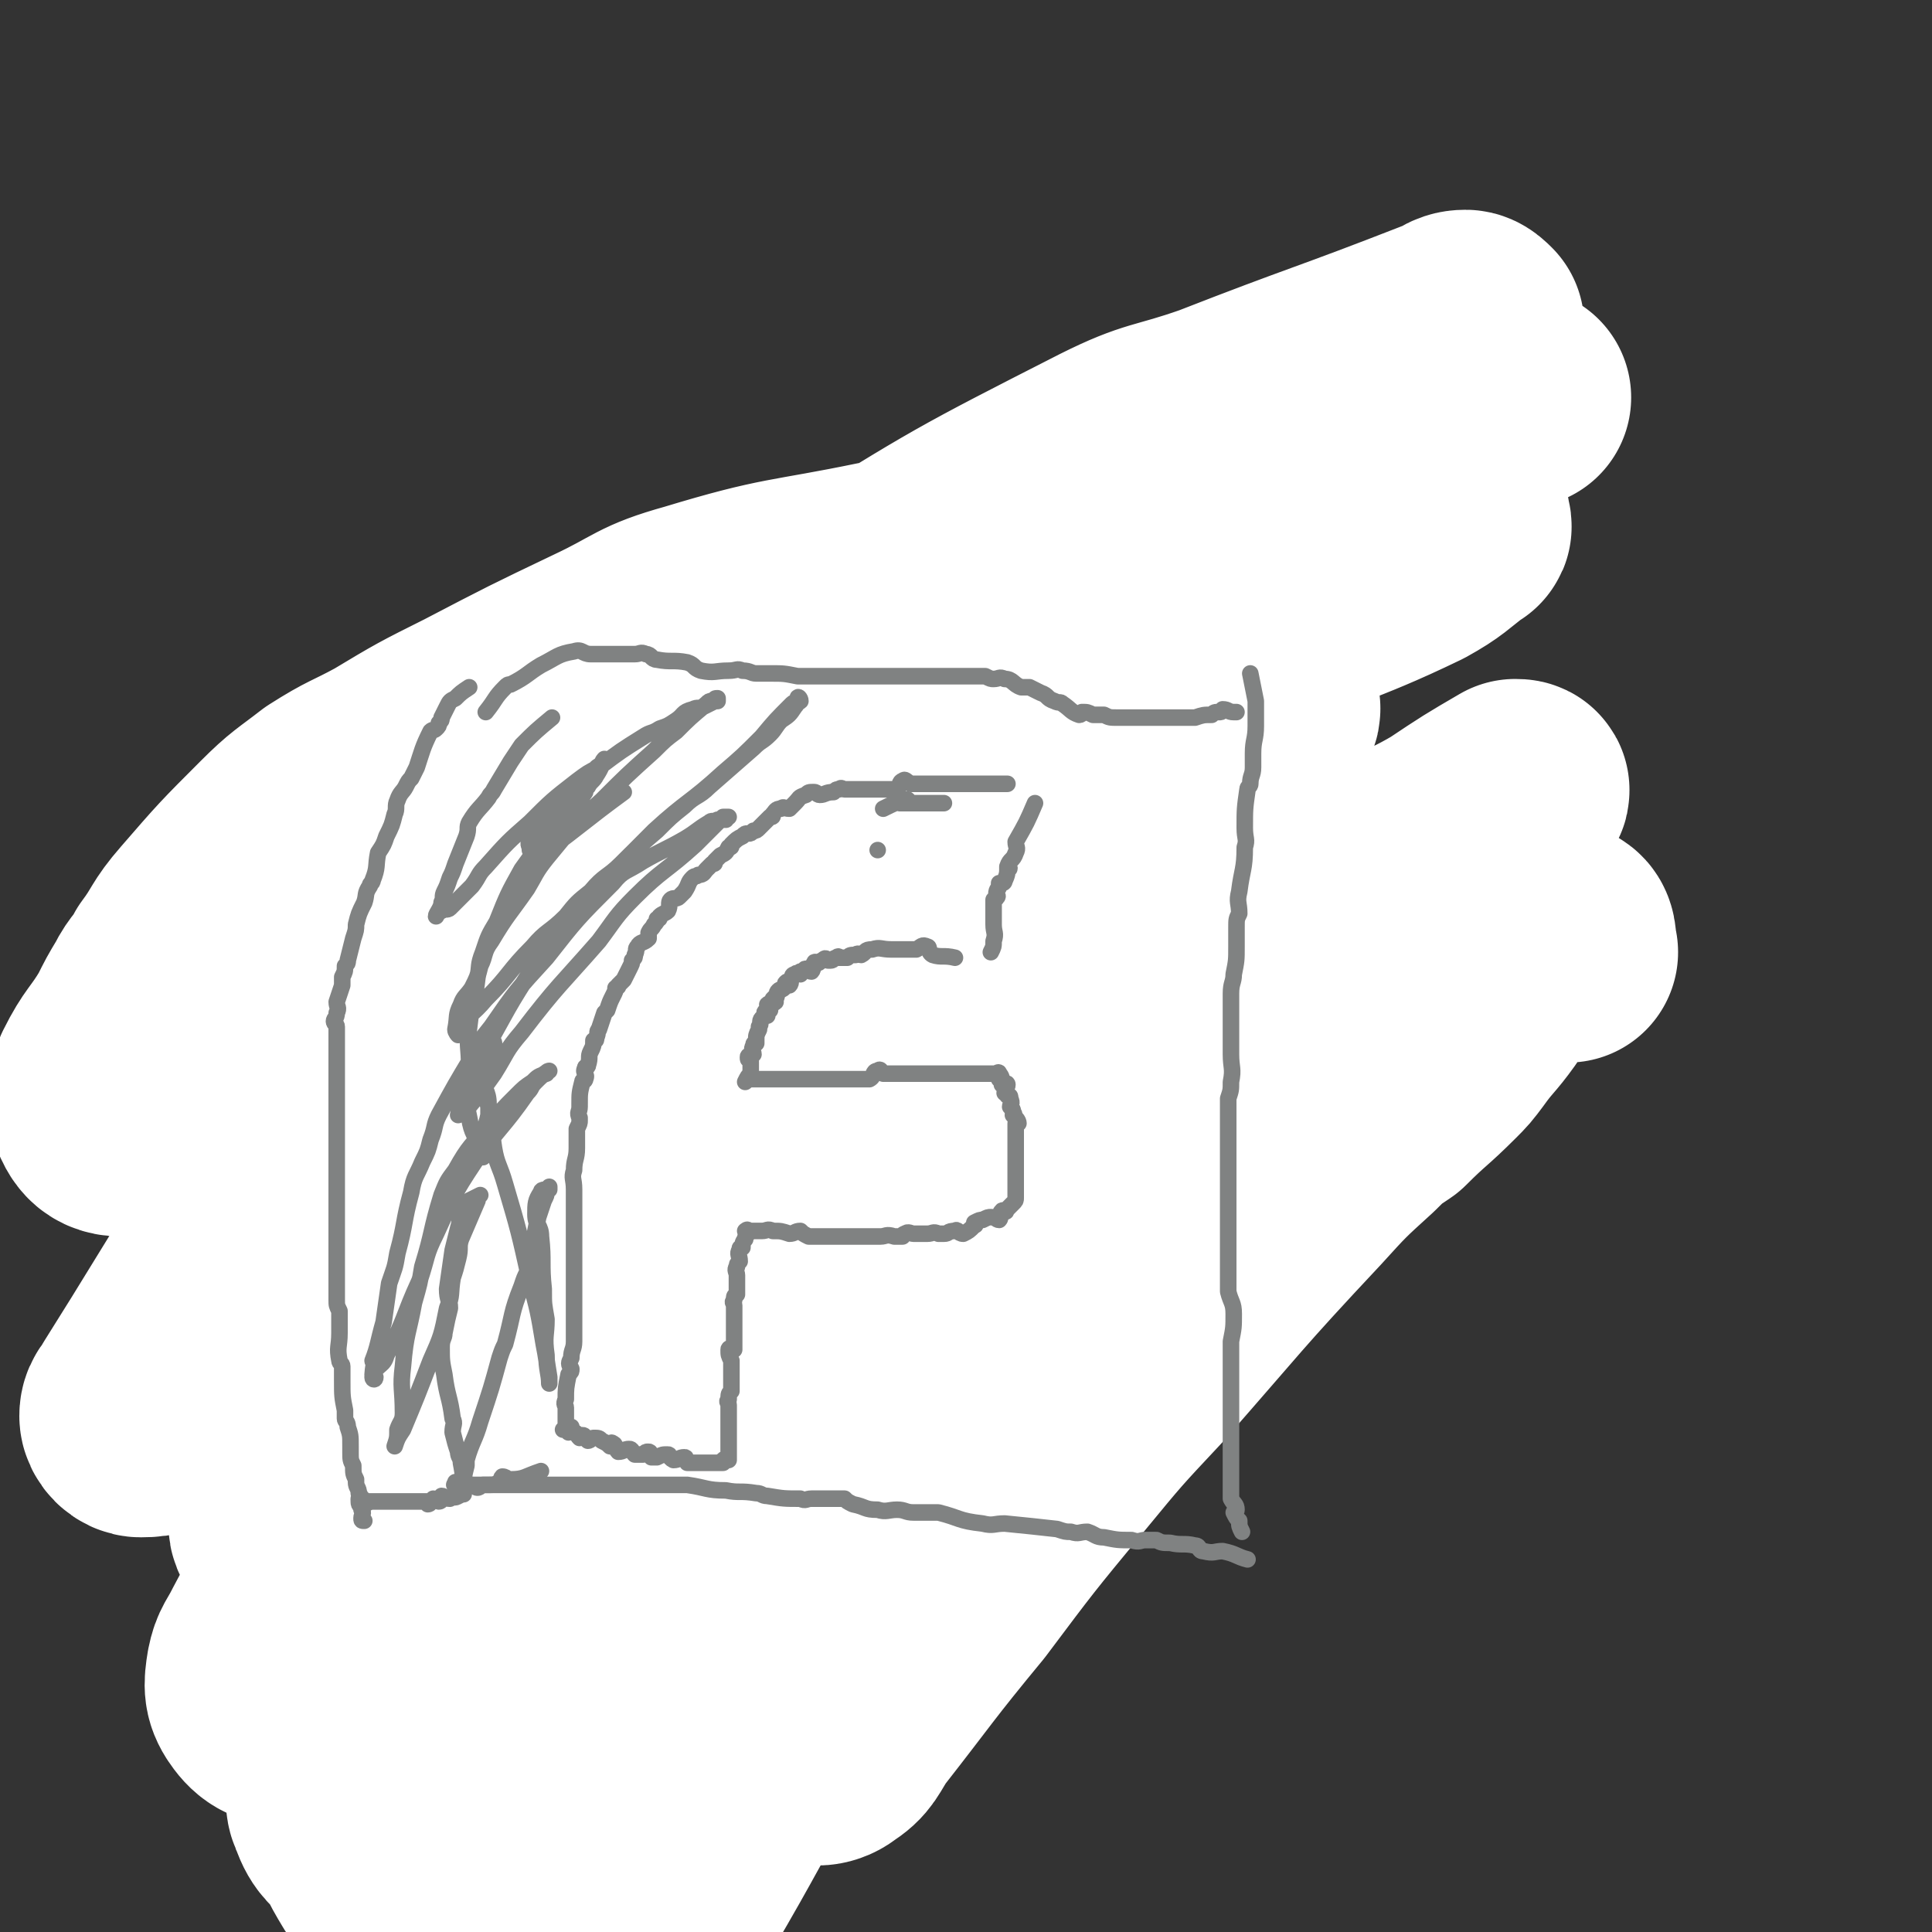 <svg viewBox='0 0 700 700' version='1.1' xmlns='http://www.w3.org/2000/svg' xmlns:xlink='http://www.w3.org/1999/xlink'><rect x="0" y="0" width="700" height="700" fill="#333333" stroke="none"/><g fill='none' stroke='#808282' stroke-width='12' stroke-linecap='round' stroke-linejoin='round'><path d='M155,231c0,0 0,0 0,0 0,0 0,0 0,0 0,0 0,0 0,0 0,0 0,0 0,0 0,0 0,0 0,0 0,0 0,0 0,0 0,0 0,0 0,0 0,3 0,3 0,7 0,3 0,3 0,5 -1,4 -1,4 -2,9 0,1 1,1 1,3 -1,6 -1,6 -3,11 0,3 0,3 -1,5 -1,3 -2,3 -2,5 -1,2 0,2 0,5 -1,5 -1,5 -3,10 -1,3 -2,3 -2,5 -2,6 0,6 -2,12 -1,4 -2,4 -3,8 -1,2 0,2 -1,5 0,4 -1,4 -2,9 0,2 0,2 -1,5 -1,5 -1,5 -2,9 -1,5 -1,5 -2,10 0,3 0,3 -1,5 0,4 0,4 0,8 0,1 -1,1 -1,2 0,4 1,4 1,9 0,2 -2,2 -2,5 0,5 1,5 1,10 0,3 0,3 0,5 -1,5 -1,5 -2,10 0,5 1,5 1,10 0,3 0,3 0,5 0,5 0,5 0,10 0,5 0,5 0,10 0,3 0,3 0,7 0,6 0,6 0,12 0,3 -1,3 0,6 0,3 1,3 1,6 1,2 0,2 0,4 0,8 0,8 0,16 0,5 0,5 0,10 0,5 0,5 1,10 0,3 0,3 0,5 0,4 0,4 0,9 0,3 -1,4 0,7 0,3 1,2 1,4 1,4 1,4 1,7 0,2 0,2 0,4 0,3 0,3 0,5 0,5 0,5 1,9 0,2 1,2 1,3 1,3 0,3 0,5 0,3 1,3 1,6 0,2 -1,2 0,3 0,2 1,2 1,3 1,4 0,4 0,7 0,1 0,1 0,1 0,2 0,2 0,3 '/><path d='M143,582c0,0 0,0 0,0 0,0 0,0 0,0 0,0 0,0 0,0 0,0 0,0 0,0 0,0 0,0 0,0 0,0 0,0 0,0 4,3 4,3 9,5 1,0 2,-1 3,-1 2,1 2,1 3,2 3,1 3,2 6,2 6,1 6,0 12,1 4,0 4,0 9,1 3,0 3,1 7,1 1,0 1,0 2,-1 4,0 4,0 7,0 1,0 1,0 3,0 2,1 1,3 4,3 4,1 4,0 9,-1 5,0 5,-1 10,-2 3,0 3,1 5,0 4,0 4,-1 8,-1 2,0 2,1 4,0 4,0 4,0 8,-1 4,0 4,1 8,-1 2,0 1,-2 4,-3 2,0 3,2 6,1 3,0 3,-1 7,-1 1,0 1,1 2,0 4,0 4,0 7,-1 2,0 2,0 3,-1 3,-1 3,-2 6,-3 4,0 4,1 8,0 1,0 1,-1 2,-1 2,-1 3,-1 5,-1 3,-1 3,-1 6,-1 2,0 2,1 5,0 3,0 3,-1 7,-3 2,-2 1,-3 4,-4 2,-2 3,-1 6,-2 2,-1 2,0 5,-1 1,-1 1,-2 3,-3 1,0 1,1 2,0 1,0 1,-1 2,-1 1,0 1,0 2,0 1,1 1,1 2,0 1,0 1,-1 2,-1 1,0 2,1 2,0 1,0 0,-1 0,-2 '/><path d='M166,239c0,0 0,0 0,0 0,0 0,0 0,0 0,0 0,0 0,0 0,0 0,0 0,0 0,0 0,0 0,0 0,0 0,0 0,0 0,0 0,0 0,0 0,0 0,0 0,0 0,0 0,0 0,0 0,0 0,0 0,0 0,0 0,0 0,0 0,0 0,0 0,0 5,0 5,0 9,0 3,0 3,0 5,0 1,0 1,0 3,0 1,0 1,-1 2,0 1,0 1,0 2,1 4,1 4,2 8,3 4,0 5,-1 9,-1 2,0 2,1 4,1 2,0 2,0 5,0 1,0 1,0 3,0 2,0 2,0 5,0 4,0 4,0 8,1 4,0 4,-1 8,0 1,0 0,1 1,1 3,0 3,0 6,0 1,0 1,0 2,0 2,0 2,0 5,0 2,0 2,0 4,0 1,0 1,0 2,0 1,0 1,0 3,0 1,0 1,0 2,0 1,0 1,0 3,0 5,0 5,0 9,0 1,0 1,0 2,0 2,0 2,0 4,0 2,0 2,0 5,0 1,0 1,0 3,0 1,0 1,0 2,0 2,0 2,0 3,0 1,0 1,0 2,0 1,-1 1,-1 3,-2 1,0 1,1 2,1 2,0 2,0 3,0 1,-1 1,-2 2,-2 1,0 1,1 3,1 1,0 1,0 2,0 1,0 1,0 2,0 2,-1 2,0 5,-1 2,-1 2,-3 4,-3 0,-1 0,1 1,1 3,0 3,-1 6,-1 2,-1 2,-2 5,-2 2,-1 2,0 4,0 '/><path d='M325,240c0,0 0,0 0,0 0,0 0,0 0,0 0,0 0,0 0,0 0,0 0,0 0,0 -1,6 -1,6 -2,12 0,2 -1,2 -1,5 0,2 0,2 0,5 0,2 -1,2 -1,4 0,2 0,2 1,4 0,3 0,3 0,6 -1,3 -2,3 -2,5 0,3 0,3 1,7 0,4 0,4 0,9 -1,4 -1,4 -1,9 0,6 0,6 0,12 -1,9 0,9 0,18 0,4 0,4 0,8 0,4 0,4 0,8 0,4 0,4 0,8 0,6 0,6 0,13 0,3 -1,3 0,6 0,4 0,4 1,8 0,5 0,5 0,10 0,2 -1,2 0,5 0,2 1,2 1,4 0,7 -1,7 0,14 0,2 0,2 1,5 1,3 1,3 1,6 0,3 -1,3 0,7 0,7 0,7 1,14 0,4 1,4 1,9 1,7 0,7 1,14 0,4 1,4 2,9 '/><path d='M321,501c0,0 0,0 0,0 0,0 0,0 0,0 0,0 0,0 0,0 0,5 0,5 0,10 0,5 -1,5 0,9 0,4 1,4 2,9 0,1 -1,1 0,3 0,5 1,5 2,10 1,6 1,6 2,11 1,3 0,4 1,6 1,7 1,7 3,12 0,2 1,1 2,2 '/><path d='M323,457c0,0 0,0 0,0 0,0 0,0 0,0 0,0 0,0 0,0 0,7 0,7 0,14 0,7 0,7 0,14 0,4 0,4 0,9 0,8 -1,8 0,16 0,9 1,9 2,18 '/></g>
<g fill='none' stroke='#808282' stroke-width='6' stroke-linecap='round' stroke-linejoin='round'><path d='M197,243c0,0 0,0 0,0 0,0 0,0 0,0 0,0 0,0 0,0 6,-2 6,-2 13,-3 2,-1 2,0 4,0 2,0 2,0 4,0 0,0 0,0 1,0 2,0 2,0 5,0 1,0 1,0 2,0 '/><path d='M329,286c0,0 0,0 0,0 0,0 0,0 0,0 0,0 0,0 0,0 0,0 0,0 0,0 0,0 0,0 0,0 0,0 0,0 0,0 0,0 0,0 0,0 0,0 0,0 0,0 0,0 0,0 0,0 0,0 0,0 0,0 '/><path d='M323,288c0,0 0,0 0,0 0,0 0,0 0,0 0,0 0,0 0,0 0,0 0,0 0,0 0,0 0,0 0,0 0,0 0,0 0,0 0,0 0,0 0,0 -1,5 -1,5 -1,10 -1,2 0,2 0,3 0,4 -1,4 0,8 0,4 1,4 2,8 '/><path d='M342,308c0,0 0,0 0,0 0,0 0,0 0,0 0,0 0,0 0,0 0,0 0,0 0,0 0,0 0,0 0,0 0,0 0,0 0,0 0,0 0,0 0,0 0,0 0,0 0,0 -2,3 -2,3 -3,6 -1,4 -1,4 -2,9 0,1 0,1 0,3 0,2 -1,2 -1,4 0,2 0,2 1,4 0,2 0,2 0,4 -1,1 -2,1 -2,2 0,2 0,2 1,4 '/><path d='M334,298c0,0 0,0 0,0 0,0 0,0 0,0 0,0 0,0 0,0 0,0 0,0 0,0 0,0 0,0 0,0 0,0 0,0 0,0 0,0 0,0 0,0 0,0 0,0 0,0 -4,2 -5,2 -8,4 -1,1 0,1 0,2 -2,2 -2,2 -4,4 -1,1 -2,1 -3,1 0,0 -1,-1 -1,0 0,0 0,1 1,2 '/><path d='M314,343c0,0 0,0 0,0 0,0 0,0 0,0 0,0 0,0 0,0 0,0 0,0 0,0 0,0 0,0 0,0 0,0 0,0 0,0 0,0 0,0 0,0 0,0 0,0 0,0 '/><path d='M322,363c0,0 0,0 0,0 0,0 0,0 0,0 0,0 0,0 0,0 0,0 0,0 0,0 0,0 0,0 0,0 0,0 0,0 0,0 0,0 0,0 0,0 0,0 0,0 0,0 0,0 0,0 0,0 '/><path d='M315,361c0,0 0,0 0,0 0,0 0,0 0,0 0,0 0,0 0,0 0,0 0,0 0,0 0,0 0,0 0,0 0,0 0,0 0,0 3,-3 4,-4 7,-5 1,0 0,1 0,2 '/><path d='M324,358c0,0 0,0 0,0 0,0 0,0 0,0 0,0 0,0 0,0 0,0 0,0 0,0 0,0 0,0 0,0 0,0 0,0 0,0 0,0 0,0 0,0 3,0 3,0 6,0 2,0 2,0 4,0 1,0 1,0 3,0 '/><path d='M189,287c0,0 0,0 0,0 0,0 0,0 0,0 0,0 0,0 0,0 0,0 0,0 0,0 0,0 0,0 0,0 0,0 0,0 0,0 0,0 0,0 0,0 0,0 0,0 0,0 0,0 0,0 0,0 0,0 0,0 0,0 0,0 0,0 0,0 0,0 0,0 0,0 0,0 0,0 0,0 0,0 0,0 0,0 0,0 0,0 0,0 0,0 0,0 0,0 0,0 0,0 0,0 0,0 0,0 0,0 0,0 0,0 0,0 -1,3 -1,4 -2,7 0,1 1,0 1,1 0,1 0,1 0,3 0,1 0,1 0,1 0,2 0,2 0,3 0,1 0,1 0,1 0,2 0,2 0,4 0,1 0,1 0,1 0,3 0,3 0,5 0,0 0,0 0,0 0,2 1,2 1,4 0,0 0,0 0,0 -1,3 -1,3 0,6 0,1 0,1 1,3 '/></g>
<g fill='none' stroke='#FFFFFF' stroke-width='80' stroke-linecap='round' stroke-linejoin='round'><path d='M410,202c0,0 0,0 0,0 0,0 0,0 0,0 -11,-1 -11,-1 -22,-2 -5,0 -5,1 -9,1 -11,0 -11,0 -23,1 -6,0 -6,-1 -12,0 -12,2 -12,3 -25,5 -34,7 -34,5 -67,15 -18,5 -17,7 -34,15 -23,11 -23,11 -46,23 -16,8 -16,8 -31,17 -11,6 -11,5 -22,12 -9,7 -10,7 -18,15 -14,14 -14,14 -27,29 -7,8 -6,9 -12,17 -3,6 -4,5 -7,11 -3,5 -3,5 -6,11 -6,10 -7,9 -12,19 -1,4 -3,5 -2,8 2,5 3,9 9,9 12,-1 13,-5 25,-12 8,-5 7,-6 14,-12 34,-27 34,-27 68,-53 34,-27 34,-26 69,-52 41,-29 40,-31 83,-59 48,-30 48,-30 99,-56 18,-9 19,-7 39,-14 41,-16 41,-15 82,-31 4,-1 4,-3 8,-3 1,0 2,1 3,2 0,0 -1,0 -2,0 0,0 0,0 0,0 -1,4 0,6 -3,9 -8,8 -9,8 -21,14 -17,9 -18,7 -36,16 -17,8 -17,8 -34,19 -41,26 -41,26 -81,54 -13,10 -13,10 -25,20 -24,20 -25,20 -47,42 -33,31 -35,31 -65,65 -24,28 -22,30 -43,60 -9,11 -9,11 -16,23 -21,38 -20,39 -40,78 -5,8 -5,7 -10,15 -5,10 -10,12 -10,19 0,4 5,3 10,3 9,-2 10,-1 17,-7 10,-7 10,-8 17,-18 18,-27 15,-30 33,-57 36,-50 33,-53 75,-97 63,-65 67,-62 136,-120 28,-24 29,-23 58,-44 42,-30 43,-29 86,-57 8,-6 8,-6 16,-11 0,0 -1,1 0,1 1,-1 1,-1 2,-1 0,0 0,0 0,0 0,0 0,0 0,0 -3,1 -3,1 -7,2 -10,5 -10,5 -20,10 -8,4 -8,4 -16,8 -14,8 -15,8 -29,16 -7,4 -7,4 -14,8 -19,12 -19,11 -38,24 -49,35 -51,32 -96,71 -29,25 -27,27 -53,55 -31,36 -33,35 -62,73 -31,40 -29,42 -58,85 -10,13 -10,13 -19,27 -11,19 -11,19 -22,38 -10,16 -10,16 -19,33 -3,6 -4,6 -5,11 -1,6 -1,8 2,12 3,4 6,5 11,4 4,0 5,-2 7,-6 9,-11 8,-12 15,-25 3,-5 3,-5 6,-10 16,-30 16,-30 32,-60 16,-29 13,-31 32,-58 20,-27 22,-26 45,-51 44,-47 42,-49 89,-93 35,-32 37,-30 75,-59 20,-15 20,-16 43,-28 30,-16 31,-13 62,-28 9,-5 9,-6 17,-12 1,0 0,-1 0,-2 0,-1 0,-2 -2,-3 -9,-2 -10,-1 -20,-2 -4,0 -4,-2 -8,-1 -10,3 -9,6 -19,10 -17,6 -17,4 -35,9 -26,8 -27,6 -53,16 -14,6 -12,9 -26,16 -46,25 -49,22 -94,49 -24,15 -22,17 -44,35 -34,27 -35,26 -67,56 -37,34 -37,34 -71,71 -8,9 -7,10 -14,20 -8,13 -8,13 -16,26 -5,8 -5,8 -10,16 -1,3 -3,3 -3,6 0,2 2,4 4,4 6,0 7,-1 12,-4 5,-3 4,-4 7,-8 10,-16 9,-17 19,-32 8,-13 9,-12 17,-24 17,-22 16,-23 33,-43 18,-21 17,-22 38,-40 44,-39 43,-41 91,-74 18,-13 20,-10 41,-19 26,-12 26,-14 53,-23 20,-7 20,-5 40,-9 8,-2 8,-5 16,-4 17,2 18,3 34,10 5,2 5,3 7,8 2,2 1,2 0,5 -1,4 -2,4 -4,7 -5,7 -6,7 -11,14 -2,3 -2,3 -5,5 -8,9 -8,9 -17,17 -29,26 -30,25 -60,52 -30,28 -30,28 -60,56 -14,14 -15,14 -29,28 -21,20 -22,20 -42,42 -27,29 -28,28 -52,60 -25,32 -24,33 -47,67 -4,6 -4,7 -6,14 -3,12 -2,12 -3,25 -1,5 -2,5 0,9 2,6 4,6 8,11 3,6 3,6 6,11 3,3 3,7 6,6 9,-2 9,-7 18,-13 5,-4 6,-2 11,-7 12,-13 12,-14 23,-28 51,-66 50,-67 102,-132 24,-30 22,-32 49,-58 39,-39 42,-36 83,-72 31,-27 30,-29 62,-54 16,-12 17,-9 34,-19 12,-8 12,-8 24,-15 1,0 2,0 1,1 -3,2 -4,2 -8,5 -2,2 -2,2 -4,4 -3,2 -2,2 -5,4 -11,7 -11,7 -22,14 -8,4 -9,3 -17,8 -31,21 -32,19 -62,42 -26,20 -26,20 -49,43 -30,30 -30,30 -56,63 -25,32 -24,33 -46,67 -20,29 -20,29 -37,60 -15,25 -15,25 -28,51 -11,23 -13,23 -19,47 -2,5 0,9 4,11 5,2 7,-1 14,-2 10,-1 12,2 19,-3 7,-4 6,-6 11,-14 17,-29 16,-29 33,-58 7,-13 6,-15 15,-27 25,-34 25,-33 52,-65 33,-39 32,-40 66,-77 31,-33 32,-32 65,-63 9,-8 9,-7 18,-14 11,-8 11,-8 23,-16 7,-4 7,-4 14,-9 3,-2 3,-3 6,-3 1,-1 2,0 3,2 0,2 0,3 -2,6 -5,7 -6,7 -11,14 -3,4 -3,4 -6,7 -9,9 -9,8 -18,17 -6,4 -6,4 -11,9 -11,10 -11,10 -21,21 -30,32 -29,32 -58,65 -15,16 -15,16 -29,33 -19,23 -19,23 -37,47 -19,23 -19,24 -37,47 -4,6 -4,8 -9,11 -2,2 -7,3 -7,0 2,-17 2,-21 11,-40 15,-28 17,-27 37,-53 19,-25 19,-25 41,-48 31,-32 31,-32 64,-62 33,-31 33,-31 68,-59 8,-7 9,-6 17,-12 11,-8 11,-9 22,-17 3,-2 4,-1 7,-2 3,-1 4,-4 5,-3 2,1 1,4 2,7 '/></g>
<g fill='none' stroke='#808282' stroke-width='6' stroke-linecap='round' stroke-linejoin='round'><path d='M170,249c0,0 0,0 0,0 0,0 0,0 0,0 0,0 0,0 0,0 0,0 0,0 0,0 0,0 0,0 0,0 0,0 0,0 0,0 0,0 0,0 0,0 0,0 0,0 0,0 0,0 0,0 0,0 0,0 0,0 0,0 0,0 0,0 0,0 0,0 0,0 0,0 -3,2 -3,2 -5,4 0,0 0,0 0,0 -2,1 -2,1 -3,3 -1,2 -1,2 -2,4 0,1 0,1 -1,2 0,1 0,1 -1,2 -1,1 -1,0 -2,1 -3,6 -3,7 -5,13 -1,2 -1,2 -2,4 -1,1 -1,1 -2,3 -1,2 -2,2 -3,5 -1,2 0,3 -1,5 -1,4 -1,4 -3,8 -1,3 -1,3 -3,6 -1,5 0,5 -2,10 0,1 -1,1 -1,2 -2,3 -1,3 -2,6 -2,4 -2,4 -3,8 0,2 0,2 -1,5 -1,4 -1,4 -2,8 0,1 0,1 -1,2 0,2 0,2 -1,4 0,1 0,1 0,3 -1,3 -1,3 -2,6 0,2 1,2 0,4 0,2 -1,2 -1,3 0,1 1,1 1,2 0,3 0,3 0,5 0,1 0,1 0,2 0,2 0,2 0,5 0,2 0,2 0,4 0,2 0,2 0,5 0,1 0,1 0,2 0,1 0,1 0,2 0,3 0,3 0,7 0,2 0,2 0,5 0,2 0,2 0,4 0,1 0,1 0,2 0,3 0,3 0,6 0,1 0,1 0,3 0,1 0,1 0,3 0,2 0,2 0,5 0,4 0,4 0,8 0,2 0,2 0,4 0,1 0,1 0,3 0,5 0,5 0,10 0,2 0,2 0,5 0,4 0,4 0,9 0,2 0,2 1,4 0,2 0,2 0,4 0,2 0,2 0,4 0,5 -1,5 0,10 0,1 1,1 1,2 0,3 0,3 0,5 0,6 0,6 1,11 0,2 0,2 0,3 0,1 1,1 1,3 1,3 1,3 1,7 0,1 0,1 0,2 0,3 0,3 1,5 0,3 0,3 1,5 0,1 0,1 0,1 0,2 1,2 1,4 1,1 0,2 0,3 0,2 1,1 1,3 1,1 0,2 0,3 0,1 0,1 1,1 '/><path d='M176,258c0,0 0,0 0,0 0,0 0,0 0,0 0,0 0,0 0,0 0,0 0,0 0,0 0,0 0,0 0,0 0,0 0,0 0,0 0,0 0,0 0,0 0,0 0,0 0,0 4,-5 3,-5 7,-9 1,-1 1,-1 2,-1 6,-3 6,-4 11,-7 6,-3 6,-4 12,-5 3,-1 3,1 6,1 5,0 5,0 10,0 3,0 3,0 6,0 2,0 2,-1 4,0 2,0 2,2 4,2 5,1 6,0 11,1 3,1 2,2 5,3 5,1 5,0 10,0 3,0 3,-1 5,0 3,0 3,1 5,1 3,0 3,0 5,0 5,0 5,0 10,1 4,0 4,0 9,0 2,0 2,0 4,0 3,0 3,0 7,0 1,0 1,0 3,0 2,0 2,0 5,0 6,0 6,0 12,0 3,0 3,0 7,0 2,0 2,0 5,0 1,0 1,0 3,0 4,0 4,0 7,0 1,0 1,0 2,0 2,0 2,0 4,0 2,1 2,1 3,1 2,0 2,-1 4,0 3,0 3,2 6,3 1,0 2,0 3,0 2,1 2,1 4,2 3,1 2,2 5,3 2,1 2,0 3,1 3,2 3,3 6,4 1,0 1,-1 1,-1 2,0 2,0 4,1 2,0 2,0 4,0 2,1 2,1 5,1 3,0 3,0 7,0 5,0 5,0 9,0 4,0 4,0 8,0 2,0 2,0 4,0 3,-1 3,-1 6,-1 1,-1 1,-1 3,-1 1,0 1,-1 1,-1 2,0 2,1 4,1 1,0 1,0 1,0 '/><path d='M453,244c0,0 0,0 0,0 0,0 0,0 0,0 0,0 0,0 0,0 0,0 0,0 0,0 0,0 0,0 0,0 0,0 0,0 0,0 0,0 0,0 0,0 0,0 0,0 0,0 0,0 0,0 0,0 1,5 1,5 2,10 0,2 0,2 0,4 0,1 0,1 0,3 0,1 0,1 0,2 0,5 -1,5 -1,10 0,3 0,3 0,5 0,3 -1,3 -1,6 0,1 -1,1 -1,2 -1,7 -1,7 -1,14 0,4 1,4 0,7 0,8 -1,8 -2,16 -1,4 0,4 0,8 -1,2 -1,2 -1,5 0,4 0,4 0,7 0,5 0,5 -1,10 0,3 -1,3 -1,7 0,8 0,8 0,17 0,2 0,2 0,5 0,5 1,5 0,10 0,3 0,3 -1,6 0,2 0,2 0,4 0,2 0,2 0,4 0,4 0,4 0,8 0,4 0,4 0,9 0,2 0,2 0,3 0,1 0,1 0,2 0,2 0,2 0,5 0,2 0,2 0,4 0,0 0,0 0,0 0,3 0,3 0,7 0,2 0,2 0,4 0,4 0,4 0,9 0,1 0,1 0,3 0,2 0,2 0,4 0,2 0,2 0,4 1,4 2,4 2,8 0,5 0,5 -1,10 0,2 0,2 0,3 0,6 0,6 0,11 0,2 0,2 0,3 0,4 0,4 0,9 0,1 0,1 0,2 0,2 0,2 0,4 0,0 0,0 0,1 0,2 0,2 0,5 0,4 0,4 0,8 0,1 0,1 0,3 0,1 0,1 0,2 0,1 0,1 0,1 0,3 0,3 0,5 1,2 2,2 2,4 0,1 -1,1 -1,1 1,2 1,2 2,3 0,2 0,2 1,4 '/><path d='M452,565c0,0 0,0 0,0 0,0 0,0 0,0 0,0 0,0 0,0 0,0 0,0 0,0 0,0 0,0 0,0 0,0 0,0 0,0 -4,-1 -4,-2 -9,-3 -3,0 -3,1 -7,0 -2,0 -1,-2 -3,-2 -4,-1 -5,0 -9,-1 -3,0 -3,0 -5,-1 -2,0 -2,0 -4,0 -2,0 -2,1 -5,0 -5,0 -5,0 -10,-1 -3,0 -3,-1 -6,-2 -3,0 -3,1 -6,0 -2,0 -2,0 -5,-1 -9,-1 -9,-1 -19,-2 -4,0 -4,1 -8,0 -9,-1 -8,-2 -16,-4 -5,0 -5,0 -9,0 -3,0 -3,-1 -6,-1 -3,0 -4,1 -7,0 -5,0 -4,-1 -9,-2 -2,-1 -2,-1 -3,-2 -6,0 -6,0 -12,0 -2,0 -2,1 -4,0 -6,0 -6,0 -12,-1 -2,0 -2,-1 -4,-1 -6,-1 -6,0 -11,-1 -7,0 -7,-1 -14,-2 -5,0 -5,0 -11,0 -2,0 -2,0 -5,0 -2,0 -2,0 -5,0 -2,0 -2,0 -5,0 -5,0 -5,0 -10,0 -2,0 -2,0 -5,0 -5,0 -5,0 -10,0 -4,0 -4,0 -8,0 -2,0 -2,0 -4,0 -3,0 -3,0 -6,0 -1,0 -1,0 -3,0 -3,0 -3,0 -6,0 -1,0 -1,0 -1,0 0,0 0,0 -1,0 0,0 0,0 -1,0 0,0 -1,0 -1,0 0,0 1,0 1,0 -1,0 -1,0 -3,0 0,0 0,1 0,0 -1,0 0,0 0,-1 '/><path d='M196,533c0,0 0,0 0,0 0,0 0,0 0,0 0,0 0,0 0,0 0,0 0,0 0,0 0,0 0,0 0,0 0,0 0,0 0,0 0,0 0,0 0,0 0,0 0,0 0,0 0,0 0,0 0,0 0,0 0,0 0,0 -6,2 -6,3 -11,3 -1,1 -1,-1 -3,-1 -1,1 0,2 -1,2 -2,1 -2,1 -4,1 -1,0 -1,0 -2,0 -1,0 -1,1 -2,1 -1,0 -1,-1 -2,-1 -2,1 -3,1 -4,2 -1,1 0,2 -1,2 -1,1 -2,0 -3,1 -2,0 -2,-1 -3,-1 0,1 0,2 -1,2 0,0 -1,-1 -2,-1 -1,1 -1,2 -2,2 0,0 0,0 0,-1 -1,0 -2,0 -3,0 0,0 0,0 -1,0 -1,0 -1,0 -2,0 -1,0 -1,0 -3,0 -1,0 -1,0 -2,0 -1,0 -1,0 -3,0 -2,0 -2,0 -4,0 -1,0 -1,0 -3,0 0,0 -1,1 -1,0 -1,0 -1,-1 -2,-1 0,0 -1,0 -1,0 '/><path d='M318,308c0,0 0,0 0,0 0,0 0,0 0,0 0,0 0,0 0,0 '/><path d='M375,291c0,0 0,0 0,0 0,0 0,0 0,0 0,0 0,0 0,0 0,0 0,0 0,0 0,0 0,0 0,0 0,0 0,0 0,0 0,0 0,0 0,0 0,0 0,0 0,0 0,0 0,0 0,0 0,0 0,0 0,0 0,0 0,0 0,0 0,0 0,0 0,0 0,0 0,0 0,0 0,0 0,0 0,0 0,0 0,0 0,0 0,0 0,0 0,0 -3,7 -3,7 -7,14 0,2 1,2 0,4 -1,3 -2,2 -3,5 0,1 0,1 0,1 1,0 1,-1 0,0 0,1 0,2 -1,4 0,0 0,1 -1,1 0,0 -1,0 -1,0 0,0 0,0 0,1 0,0 0,0 0,0 0,1 -1,1 -1,3 0,0 1,1 0,1 0,1 0,0 -1,1 0,1 0,2 0,3 0,0 0,-1 0,-1 0,0 0,1 0,1 0,0 0,0 0,0 0,0 0,0 0,0 0,0 0,0 0,1 0,2 0,2 0,4 0,0 0,0 0,0 0,0 0,0 0,0 0,0 0,0 0,1 0,3 1,3 0,6 0,2 0,2 -1,4 '/><path d='M346,347c0,0 0,0 0,0 0,0 0,0 0,0 0,0 0,0 0,0 0,0 0,0 0,0 0,0 0,0 0,0 0,0 0,0 0,0 0,0 0,0 0,0 0,0 0,0 0,0 0,0 0,0 0,0 0,0 0,0 0,0 0,0 0,0 0,0 0,0 0,0 0,0 0,0 0,0 0,0 0,0 0,0 0,0 0,0 0,0 0,0 0,0 0,0 0,0 0,0 0,0 0,0 -4,-1 -5,0 -8,-1 -2,-1 -1,-3 -2,-3 -2,-1 -2,0 -4,1 -2,0 -2,0 -3,0 -1,0 -1,0 -2,0 -2,0 -2,0 -4,0 -4,0 -4,-1 -7,0 -3,0 -2,1 -4,2 -1,0 -1,-1 -2,0 -2,0 -2,0 -3,1 -1,0 -1,0 -1,0 -1,0 -1,0 -2,0 0,0 0,-1 -1,0 -1,0 -1,1 -2,1 0,0 0,0 -1,0 -1,-1 -1,-1 -2,0 -1,0 -1,1 -2,1 0,0 -1,-1 -1,0 -1,1 0,2 -1,3 -1,0 -1,-1 -2,-1 -1,0 0,1 -1,1 0,0 -1,0 -1,0 0,0 0,0 0,1 -1,0 -1,-1 -2,0 0,0 -1,0 -1,1 -1,1 0,2 -1,3 0,0 -1,-2 -1,-1 -1,0 0,1 -1,2 -1,1 -1,0 -2,1 -1,1 0,1 -1,3 0,0 0,-1 0,-1 -1,1 -1,1 -1,1 0,1 1,1 1,1 -1,1 -2,0 -3,1 0,0 1,1 1,2 -1,1 -2,0 -2,1 0,0 1,0 1,1 -1,0 -1,0 -2,1 -1,1 0,2 -1,3 0,0 0,0 0,1 -1,2 -1,2 -1,4 0,0 0,0 0,0 0,0 0,0 0,1 -1,0 -1,0 -1,1 -1,1 0,2 0,3 -1,1 -2,0 -2,1 0,1 0,1 1,1 0,0 0,0 0,0 0,0 0,0 0,0 0,1 0,1 0,2 0,0 0,0 0,0 0,0 0,0 0,0 0,0 0,0 0,1 0,0 0,0 0,1 0,0 0,1 0,1 0,0 0,-1 0,0 -1,1 -1,1 -2,3 '/><path d='M271,391c0,0 0,0 0,0 0,0 0,0 0,0 0,0 0,0 0,0 0,0 0,0 0,0 0,0 0,0 0,0 0,0 0,0 0,0 0,0 0,0 0,0 0,0 0,0 0,0 0,0 0,0 0,0 0,0 0,0 0,0 4,0 4,0 8,0 4,0 4,0 7,0 1,0 1,0 3,0 4,0 4,0 8,0 1,0 1,0 3,0 1,0 1,0 2,0 1,0 1,0 2,0 2,0 2,0 5,0 1,0 1,0 2,0 2,0 2,0 4,0 2,-1 1,-3 3,-3 1,-1 1,0 2,1 2,0 2,0 5,0 0,0 0,0 1,0 1,0 1,0 2,0 0,0 0,0 0,0 1,0 1,0 2,0 1,0 1,0 2,0 2,0 2,0 4,0 0,0 0,0 0,0 2,0 2,0 3,0 2,0 2,0 4,0 0,0 0,0 0,0 1,0 1,0 2,0 1,0 1,0 1,0 2,0 2,0 3,0 1,0 1,0 1,0 1,0 1,0 2,0 2,0 2,0 4,0 1,0 1,0 2,0 1,0 1,0 2,0 0,0 0,0 1,0 0,0 1,-1 1,0 1,1 1,2 1,3 0,0 -1,-2 -1,-1 1,0 1,1 1,2 1,0 2,-1 2,0 0,1 -1,2 -1,3 1,1 1,0 1,1 1,0 1,0 1,1 1,2 0,2 0,3 1,1 1,1 1,2 1,1 0,1 0,1 1,1 2,2 2,3 0,0 0,-1 -1,0 0,0 0,0 0,1 0,0 0,0 0,1 0,1 0,1 0,3 0,0 0,0 0,1 0,1 0,1 0,2 0,1 0,1 0,2 0,0 0,0 0,0 0,1 0,1 0,2 0,2 0,2 0,4 0,1 0,1 0,1 0,2 0,2 0,3 0,1 0,1 0,1 0,1 0,1 0,1 0,1 0,2 0,3 0,0 0,-2 0,-1 0,0 0,1 0,1 0,0 0,0 0,0 0,0 0,0 0,0 0,0 0,0 0,1 0,0 0,0 0,0 0,0 0,1 0,1 0,0 0,0 0,0 0,0 0,0 0,0 0,0 0,0 0,0 0,1 0,1 -1,2 0,0 0,0 0,0 0,0 0,0 -1,1 -1,1 -1,1 -1,1 -1,1 0,1 -1,1 0,0 -1,-1 -1,0 -1,0 0,2 -1,3 -1,0 -1,-1 -3,-1 -1,0 -1,0 -3,1 -1,0 -1,0 -3,1 0,0 1,1 0,1 -2,2 -2,2 -4,3 -2,0 -2,-2 -3,-1 -3,0 -2,1 -4,1 -1,0 -1,0 -2,0 -2,-1 -2,0 -4,0 -2,0 -2,0 -5,0 -1,0 -2,-1 -3,0 -1,0 -1,1 -1,1 -2,0 -2,0 -3,0 -3,-1 -3,0 -5,0 -2,0 -2,0 -4,0 0,0 0,0 -1,0 -2,0 -2,0 -4,0 -2,0 -2,0 -4,0 -2,0 -2,0 -4,0 -3,0 -3,0 -6,0 -2,0 -2,0 -3,0 -2,-1 -2,-1 -3,-2 -2,0 -2,1 -4,1 -3,-1 -3,-1 -6,-1 -2,-1 -2,0 -4,0 -1,0 -1,0 -1,0 0,0 0,0 0,0 -2,0 -2,0 -3,0 0,0 0,0 1,0 0,0 0,0 0,0 -1,0 -1,0 -1,0 -1,0 -2,0 -2,0 0,0 1,-1 1,0 0,0 0,0 0,1 0,0 0,0 0,0 -1,1 -1,1 -1,2 -1,1 -1,2 -1,3 0,0 0,-1 0,0 -1,0 -1,0 -1,1 -1,1 0,2 0,4 0,0 0,0 0,0 -1,1 -1,1 -1,2 -1,1 0,2 0,3 0,1 0,1 0,1 0,2 0,2 0,4 0,1 0,1 0,2 -1,1 -1,0 -1,2 -1,1 0,1 0,2 0,2 0,2 0,4 0,1 0,1 0,1 0,1 0,1 0,2 0,1 0,1 0,2 0,1 0,1 0,3 0,2 0,2 0,4 -1,0 -2,-1 -2,0 0,2 0,2 1,4 0,2 0,2 0,4 0,1 0,1 0,2 0,1 0,1 0,3 0,1 0,1 0,2 -1,1 -1,1 -1,3 -1,1 0,1 0,2 0,2 0,2 0,3 0,0 0,-1 0,0 0,0 0,0 0,1 0,0 0,0 0,1 0,1 0,1 0,3 0,0 0,0 0,0 0,0 0,-1 0,0 0,0 0,0 0,1 0,0 0,1 0,1 0,0 0,-1 0,0 0,0 0,1 0,2 0,0 0,0 0,1 0,1 0,1 0,1 0,0 0,0 0,0 0,0 0,0 0,0 0,0 0,1 0,1 0,0 0,-1 0,0 0,1 0,2 0,3 0,0 0,-1 0,-1 0,0 0,0 0,1 0,0 0,0 0,0 0,0 0,0 0,1 0,1 0,1 0,1 -1,0 -1,-1 -2,0 0,0 0,0 0,0 0,1 -1,1 -1,1 0,0 1,0 1,0 -1,-1 -1,0 -1,0 -2,0 -2,0 -4,0 -1,0 -1,0 -1,0 -1,0 -1,0 -3,0 -2,0 -3,0 -4,0 -1,-1 0,-2 -1,-2 -2,0 -2,1 -4,1 -2,-1 -1,-2 -2,-2 -2,0 -2,0 -4,1 -1,0 -2,0 -2,0 -1,-1 0,-2 -1,-2 -1,0 -1,0 -2,1 -2,0 -2,0 -3,0 -1,-1 -1,-2 -2,-2 -2,0 -2,1 -4,1 -1,-1 -1,-3 -2,-3 -1,-1 0,1 -1,1 -1,-1 -1,-1 -3,-2 -1,-1 -1,-1 -3,-1 -1,0 -1,1 -2,1 -1,-1 -1,-2 -2,-2 0,0 0,1 -1,1 -1,-1 -1,-2 -2,-2 -1,-1 -1,0 -2,0 0,-1 1,-2 1,-2 -1,0 -2,0 -3,1 0,0 0,0 1,0 0,0 0,0 0,0 0,-1 0,-1 0,-1 0,0 0,0 0,0 0,0 0,0 0,0 0,-1 0,-2 0,-2 0,0 0,1 0,1 0,-2 0,-2 0,-3 0,-2 0,-2 0,-3 0,-1 -1,-1 0,-3 0,-4 0,-4 1,-9 1,-1 1,-1 1,-2 0,0 0,0 0,0 -1,-2 -1,-2 0,-4 0,-3 1,-3 1,-6 0,-1 0,-1 0,-1 0,-2 0,-2 0,-4 0,-2 0,-2 0,-3 0,-3 0,-3 0,-6 0,-1 0,-1 0,-2 0,-2 0,-2 0,-3 0,-1 0,-1 0,-1 0,-2 0,-2 0,-3 0,-1 0,-1 0,-2 0,-3 0,-3 0,-6 0,-2 0,-2 0,-4 0,-2 0,-2 0,-4 0,-3 0,-3 0,-6 0,-1 0,-1 0,-1 0,-2 0,-2 0,-3 0,-3 0,-3 0,-5 0,-1 0,-1 0,-1 0,-4 -1,-4 0,-7 0,-4 1,-4 1,-8 0,-2 0,-2 0,-5 0,-1 0,-1 0,-2 1,-2 1,-2 1,-3 0,0 0,0 0,-1 -1,-2 0,-2 0,-4 0,-1 0,-1 0,-1 0,-4 0,-4 1,-8 0,-1 1,0 1,-1 1,-2 -1,-2 0,-4 0,-1 1,0 1,-1 1,-3 0,-3 1,-5 1,-2 1,-2 1,-4 1,0 1,0 1,-1 1,-2 0,-2 1,-3 1,-3 1,-3 2,-6 1,-1 1,-1 1,-1 1,-3 1,-3 2,-5 1,-2 1,-2 1,-3 1,-1 1,0 1,-1 1,-1 1,-1 2,-2 1,-2 1,-2 2,-4 1,-2 1,-2 1,-3 1,-1 1,-1 1,-2 1,-2 0,-2 1,-3 1,-2 2,-1 4,-3 0,-1 0,-1 0,-2 1,-2 1,-1 2,-3 1,-1 1,-1 1,-2 1,0 1,0 1,-1 1,-1 2,-1 3,-2 1,-2 0,-3 1,-4 1,-1 2,0 3,-1 1,-1 1,-1 2,-2 2,-3 1,-3 3,-5 1,-1 1,0 2,-1 2,0 2,-1 3,-2 1,-1 1,-1 2,-2 1,0 1,0 1,-1 1,-1 1,-1 2,-2 2,-1 2,-1 3,-3 1,0 1,0 1,-1 2,-2 2,-2 4,-3 1,-1 1,-1 2,-1 1,0 1,0 2,-1 1,0 1,0 2,-1 1,-1 1,-1 3,-3 0,0 0,0 1,-1 1,0 1,0 1,-1 1,-1 1,-2 3,-2 1,-1 1,0 3,0 1,-1 1,-1 2,-2 2,-2 1,-2 4,-3 1,-1 1,-1 3,-1 1,0 1,1 2,1 2,0 2,-1 5,-1 1,-1 1,-1 2,-1 1,-1 1,0 2,0 1,0 1,0 2,0 1,0 1,0 3,0 0,0 0,0 1,0 2,0 2,0 3,0 2,0 2,0 5,0 1,0 1,0 2,0 1,0 1,0 3,0 1,-1 1,-3 2,-3 1,-1 1,0 3,1 1,0 1,0 2,0 1,0 1,0 3,0 1,0 1,0 2,0 2,0 2,0 5,0 0,0 0,0 0,0 2,0 2,0 3,0 1,0 1,0 2,0 0,0 0,0 0,0 1,0 1,0 2,0 1,0 1,0 2,0 1,0 1,0 2,0 1,0 1,0 2,0 0,0 1,0 1,0 0,0 -1,0 -1,0 1,0 1,0 1,0 0,0 0,0 0,0 1,0 1,0 1,0 1,0 2,0 2,0 0,0 -1,0 -1,0 1,0 1,0 1,0 0,0 0,0 0,0 1,0 2,0 2,0 0,0 0,0 -1,0 0,0 0,0 0,0 1,0 1,0 1,0 0,0 0,0 0,0 1,0 1,0 2,0 0,0 0,0 -1,0 0,0 0,0 0,0 1,0 2,0 2,0 0,0 0,0 -1,0 0,0 0,0 0,0 1,0 2,0 2,0 0,0 -1,0 -1,0 1,0 1,0 1,0 '/><path d='M320,293c0,0 0,0 0,0 0,0 0,0 0,0 0,0 0,0 0,0 0,0 0,0 0,0 0,0 0,0 0,0 0,0 0,0 0,0 0,0 0,0 0,0 0,0 0,0 0,0 0,0 0,0 0,0 4,-2 6,-3 9,-3 0,-1 -4,0 -3,1 0,0 2,0 4,0 1,0 1,0 2,0 2,0 2,0 3,0 2,0 2,0 3,0 2,0 2,0 4,0 '/><path d='M200,260c0,0 0,0 0,0 0,0 0,0 0,0 0,0 0,0 0,0 0,0 0,0 0,0 0,0 0,0 0,0 0,0 0,0 0,0 0,0 0,0 0,0 0,0 0,0 0,0 0,0 0,0 0,0 0,0 0,0 0,0 -6,5 -6,5 -11,10 -2,3 -2,3 -4,6 -3,5 -3,5 -6,10 -1,2 -1,1 -2,3 -3,4 -4,4 -7,9 -1,2 0,2 -1,5 -2,5 -2,5 -4,10 -1,3 -1,3 -2,5 -1,3 -1,3 -2,5 -1,2 0,2 -1,4 0,2 -2,4 -2,5 0,0 1,-2 2,-2 1,-1 2,0 3,-1 4,-4 4,-4 8,-8 3,-4 2,-4 5,-7 8,-9 8,-9 16,-16 8,-8 8,-8 17,-15 4,-3 4,-3 8,-5 8,-6 8,-6 16,-11 3,-2 3,-1 6,-3 3,-1 3,-1 6,-3 3,-2 2,-3 6,-4 2,-1 2,0 4,-1 2,-1 2,-1 4,-2 0,-1 0,-1 1,-1 0,0 0,1 0,1 -1,0 -1,0 -1,0 0,0 0,0 -1,0 -1,0 -1,0 -2,1 -6,5 -6,5 -11,10 -4,3 -4,3 -8,7 -10,9 -10,9 -19,18 -11,10 -11,10 -20,21 -4,5 -4,6 -7,11 -7,10 -7,9 -13,19 -3,4 -2,5 -4,9 -1,4 -1,4 -3,8 -2,3 -3,3 -4,6 -2,4 -1,4 -2,9 0,1 1,2 1,2 0,0 -1,-1 0,-2 4,-6 5,-5 10,-11 9,-9 8,-10 17,-19 5,-6 6,-5 12,-11 4,-5 4,-5 9,-9 5,-6 6,-5 11,-10 6,-6 6,-6 13,-12 5,-5 5,-5 10,-9 4,-4 5,-3 9,-7 8,-7 8,-7 16,-14 3,-3 3,-2 6,-5 2,-2 2,-3 4,-5 3,-2 3,-2 5,-5 1,-1 1,-2 1,-3 0,-1 1,0 1,1 -1,1 -2,0 -3,1 -6,6 -6,6 -11,12 -7,7 -7,7 -14,13 -12,11 -13,10 -25,21 -20,20 -20,20 -38,41 -4,6 -4,6 -8,12 -9,14 -8,14 -17,29 -2,3 -3,2 -4,6 -3,7 -2,7 -4,15 0,0 0,0 0,0 1,-1 2,-1 3,-2 5,-6 5,-6 10,-13 5,-8 4,-8 10,-15 13,-17 14,-17 28,-33 6,-8 6,-9 13,-16 10,-10 11,-9 22,-19 3,-3 3,-3 6,-6 2,-2 2,-2 4,-4 1,0 2,0 2,0 0,0 -1,0 -1,1 -2,0 -2,0 -3,0 -2,1 -2,0 -3,1 -5,3 -4,3 -9,6 -7,4 -8,4 -15,8 -6,4 -7,3 -11,8 -13,13 -13,13 -24,27 -11,12 -11,12 -20,25 -4,5 -4,5 -7,11 -6,10 -6,10 -12,21 -2,4 -1,4 -3,9 -1,4 -1,4 -3,8 -2,5 -3,5 -4,11 -3,11 -2,11 -5,22 -1,6 -1,5 -3,11 -1,7 -1,7 -2,14 -2,7 -2,9 -4,14 0,1 1,-3 1,-2 0,2 -1,4 -1,8 0,1 1,1 1,0 0,0 -1,-1 -1,-1 2,-4 4,-3 5,-7 7,-13 6,-14 12,-27 3,-9 2,-9 6,-17 6,-13 6,-14 14,-26 9,-13 10,-12 19,-25 2,-2 1,-2 3,-4 2,-2 3,-3 5,-4 0,0 -1,0 -1,1 0,0 0,0 0,0 -3,1 -3,1 -5,3 -3,2 -3,2 -6,5 -5,5 -5,5 -10,11 -6,7 -7,7 -12,16 -3,4 -3,4 -5,9 -4,13 -3,13 -7,26 -1,6 -1,6 -3,13 -2,11 -3,11 -4,23 -1,8 0,8 0,17 0,3 -1,3 -2,6 0,3 0,3 -1,6 0,0 0,0 0,0 1,-3 1,-3 3,-6 5,-12 5,-12 10,-25 4,-9 4,-9 6,-19 2,-5 1,-5 2,-11 1,-3 1,-3 2,-7 1,-4 0,-4 1,-7 3,-7 3,-7 6,-14 0,-1 0,-1 1,-2 0,0 0,0 0,0 0,0 0,0 0,0 0,0 0,0 0,0 0,0 0,0 0,0 0,0 0,0 0,0 -2,1 -2,1 -4,2 0,1 -1,1 -1,2 -1,1 -2,1 -2,3 -1,2 0,2 -1,5 -1,4 -1,4 -2,8 -1,7 -1,7 -2,14 0,4 1,4 1,7 -1,4 -1,4 -2,9 0,2 -1,2 -1,5 0,5 0,5 1,10 1,8 2,8 3,16 1,2 0,2 0,5 1,4 1,4 2,7 0,2 1,2 1,4 1,5 1,7 1,11 0,1 0,0 0,-2 0,-4 0,-4 1,-8 0,-1 0,-1 0,-2 2,-7 3,-7 5,-14 4,-12 4,-12 7,-23 1,-3 1,-3 2,-5 3,-11 2,-11 6,-21 1,-3 1,-3 2,-5 1,-3 1,-3 2,-6 0,-2 0,-2 0,-4 1,-5 1,-5 2,-10 1,-3 1,-3 2,-6 1,-2 1,-2 1,-3 1,-1 1,-1 1,-2 0,0 0,0 0,1 0,0 0,0 0,0 0,0 0,0 0,0 0,0 0,0 0,0 0,0 0,0 0,0 -2,0 -3,0 -3,1 -2,3 -2,4 -2,8 0,4 2,4 2,8 1,9 0,10 1,19 0,6 0,5 1,11 0,6 -1,6 0,13 0,5 1,7 1,10 0,1 0,-1 0,-2 0,0 0,0 0,0 0,0 0,0 0,0 0,0 0,0 0,0 -1,-6 -1,-7 -2,-12 -2,-12 -2,-12 -5,-23 -4,-18 -4,-18 -9,-35 -2,-7 -3,-7 -4,-13 -1,-6 0,-6 -1,-11 -1,-4 -1,-4 -2,-8 -1,-2 0,-2 -1,-4 0,-2 -1,-2 -1,-3 0,-2 1,-2 1,-4 0,-1 0,-1 0,-2 0,0 0,0 0,0 1,-4 1,-4 2,-7 1,0 2,0 2,1 0,1 -1,1 -2,3 -1,4 -2,4 -2,9 0,5 2,5 2,10 0,2 0,2 0,4 -1,5 -2,5 -3,10 0,2 1,4 1,5 0,1 0,-1 0,-2 0,0 0,0 0,0 0,0 0,0 0,0 -3,-6 -4,-6 -5,-12 -2,-9 0,-9 0,-18 0,-8 -1,-8 0,-15 1,-9 2,-9 3,-18 1,-4 0,-4 2,-9 2,-6 2,-6 5,-11 4,-10 4,-10 9,-19 5,-7 5,-7 11,-13 3,-5 4,-4 7,-9 3,-3 3,-3 5,-6 0,-1 0,-1 1,-2 1,-2 2,-2 3,-4 2,-3 2,-4 3,-6 0,0 -1,1 -1,2 0,0 0,0 0,0 -2,1 -2,1 -3,3 -2,1 -1,2 -2,3 -4,5 -5,5 -9,9 -3,3 -3,2 -6,5 -3,4 -4,4 -6,8 -1,1 0,1 0,3 1,1 0,2 1,2 2,0 2,0 4,-1 15,-11 14,-11 29,-22 '/></g>
</svg>